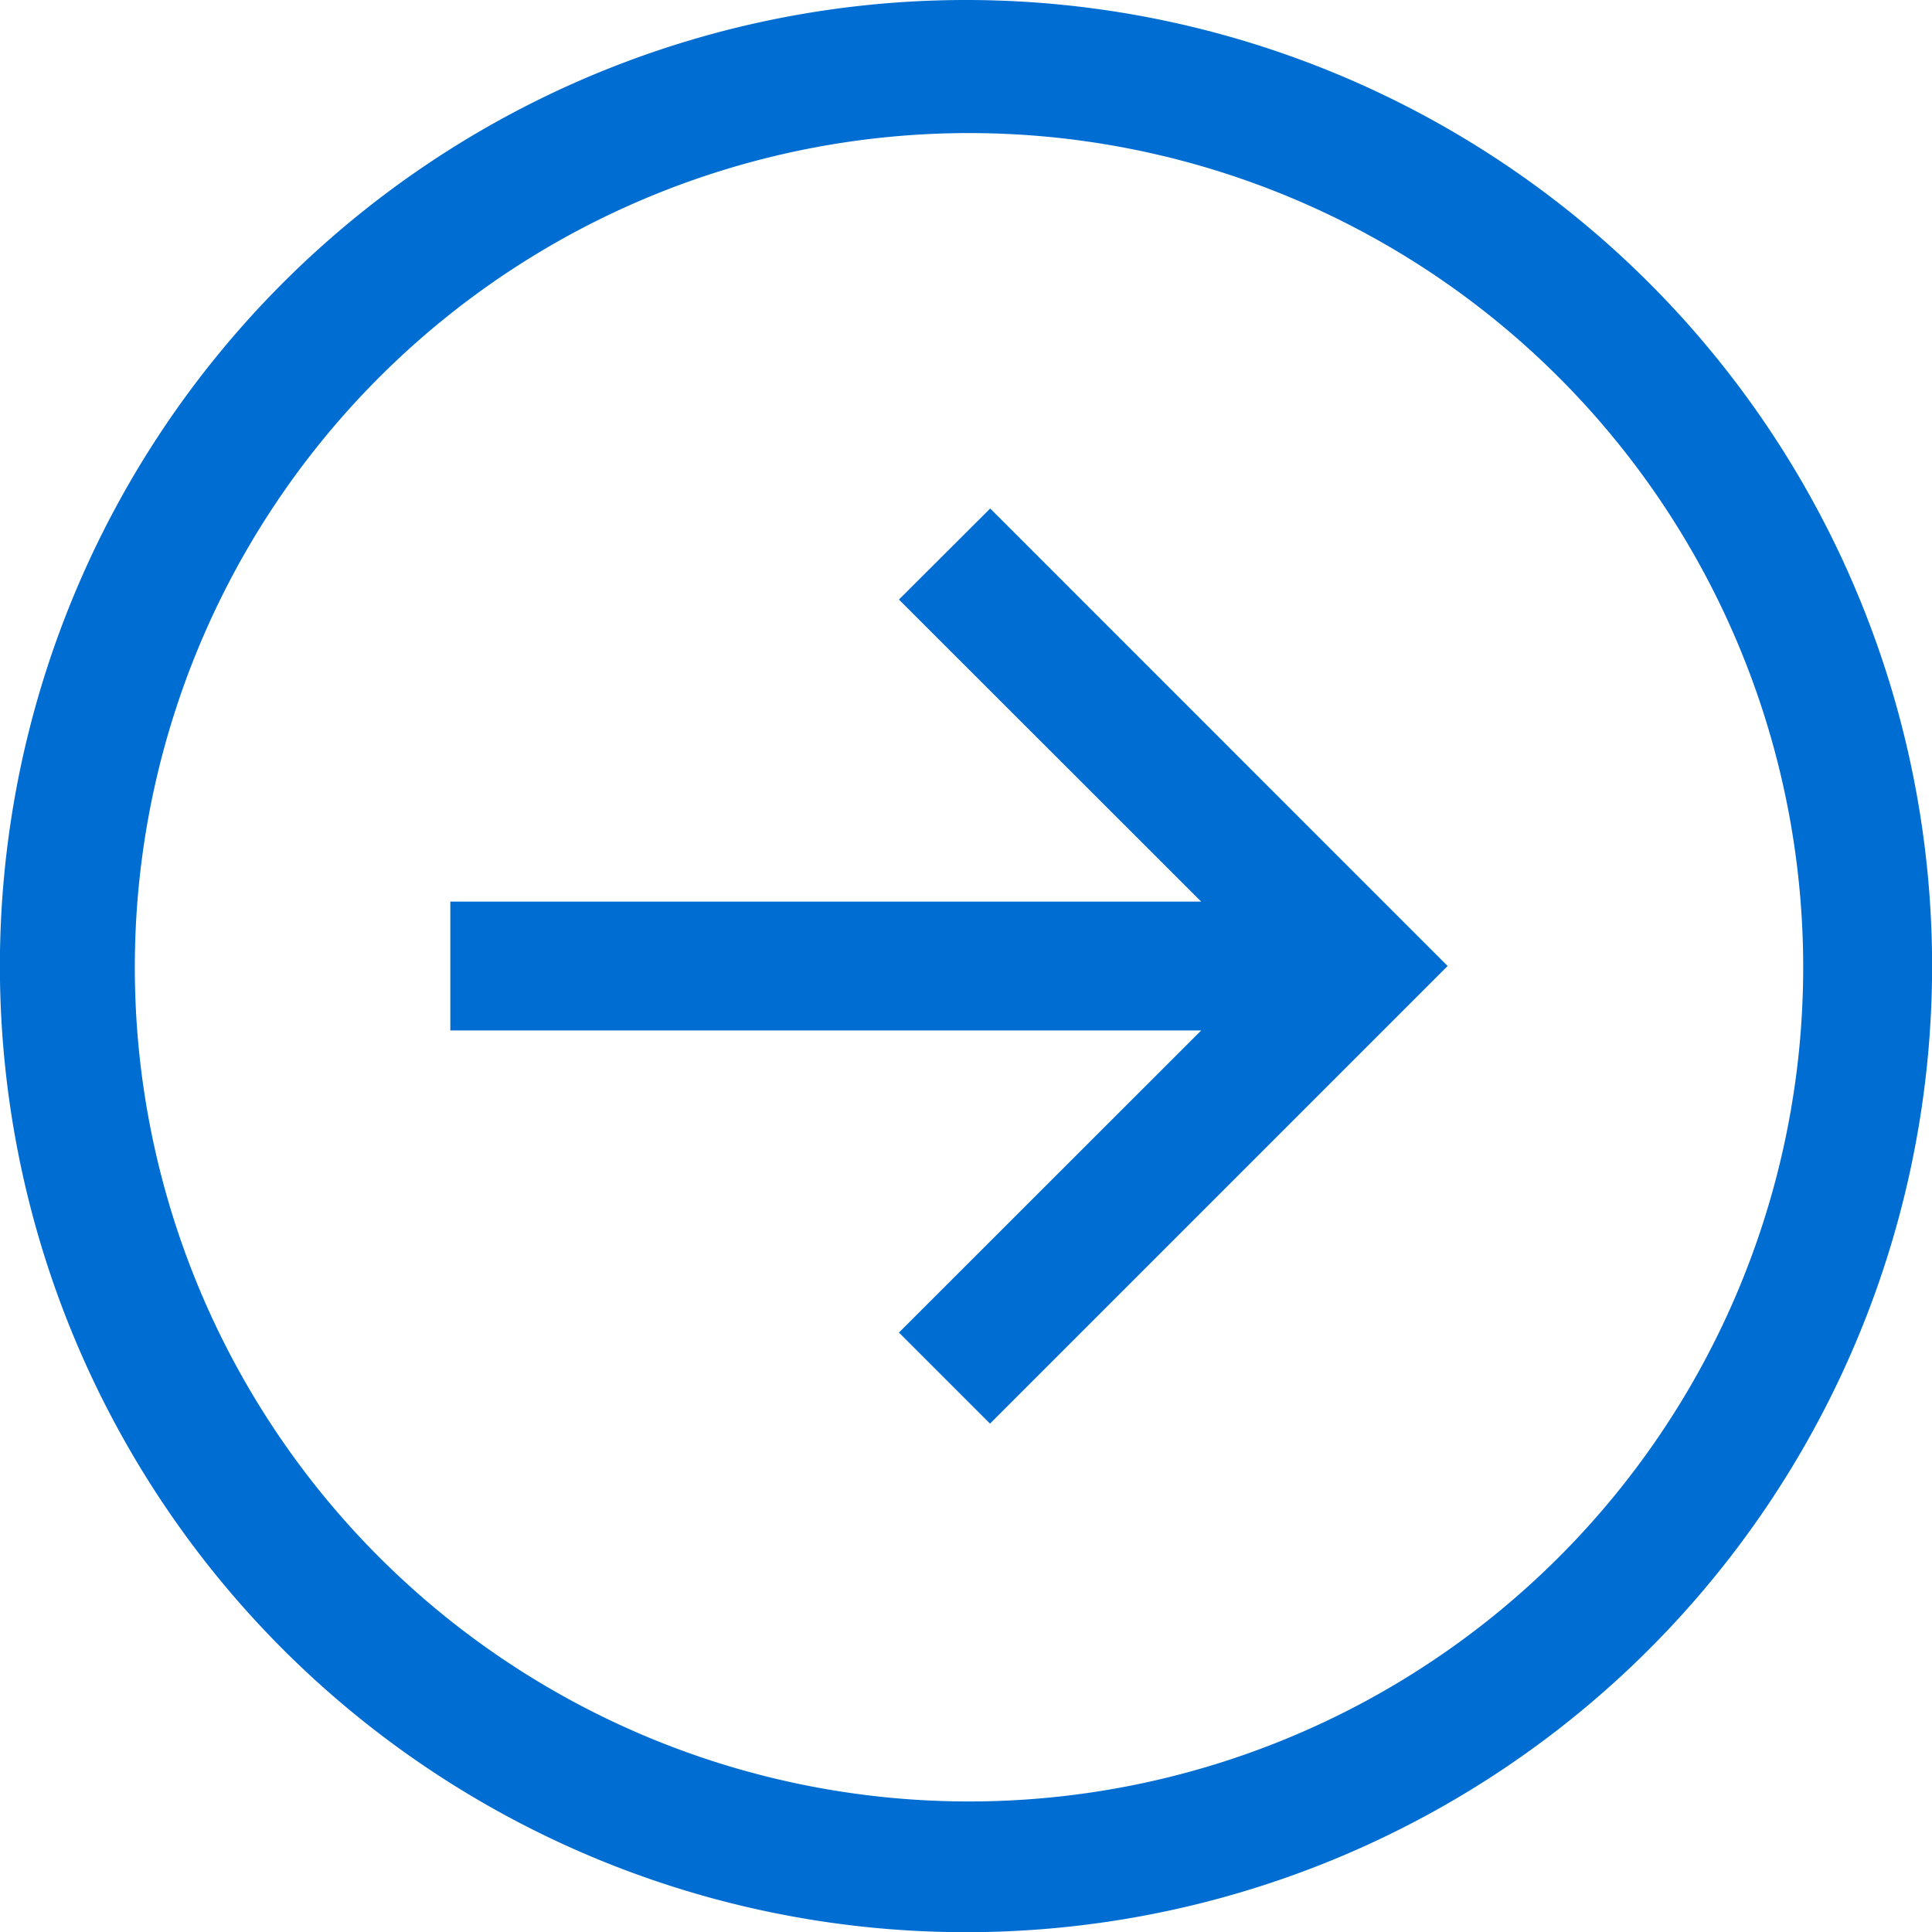 <svg xmlns="http://www.w3.org/2000/svg" width="20.198" height="20.198" viewBox="0 0 20.198 20.198">
  <g id="Icon_core-arrow-circle-right" data-name="Icon core-arrow-circle-right" transform="translate(-1.143 -1.128)">
    <path id="Path_136914" data-name="Path 136914" d="M11.242,1.128a10.1,10.1,0,1,0,10.1,10.1,10.1,10.1,0,0,0-10.1-10.1Zm6.189,16.288a8.721,8.721,0,1,1,1.876-2.782A8.721,8.721,0,0,1,17.431,17.416Z" fill="#006dd2"/>
    <path id="Path_136915" data-name="Path 136915" d="M13.7,10.962,16.86,14.12H9.01v1.347h7.85L13.7,18.625l.952.952,4.784-4.784L14.654,10.01Z" transform="translate(-3.159 -3.566)" fill="#006dd2"/>
  </g>
</svg>
